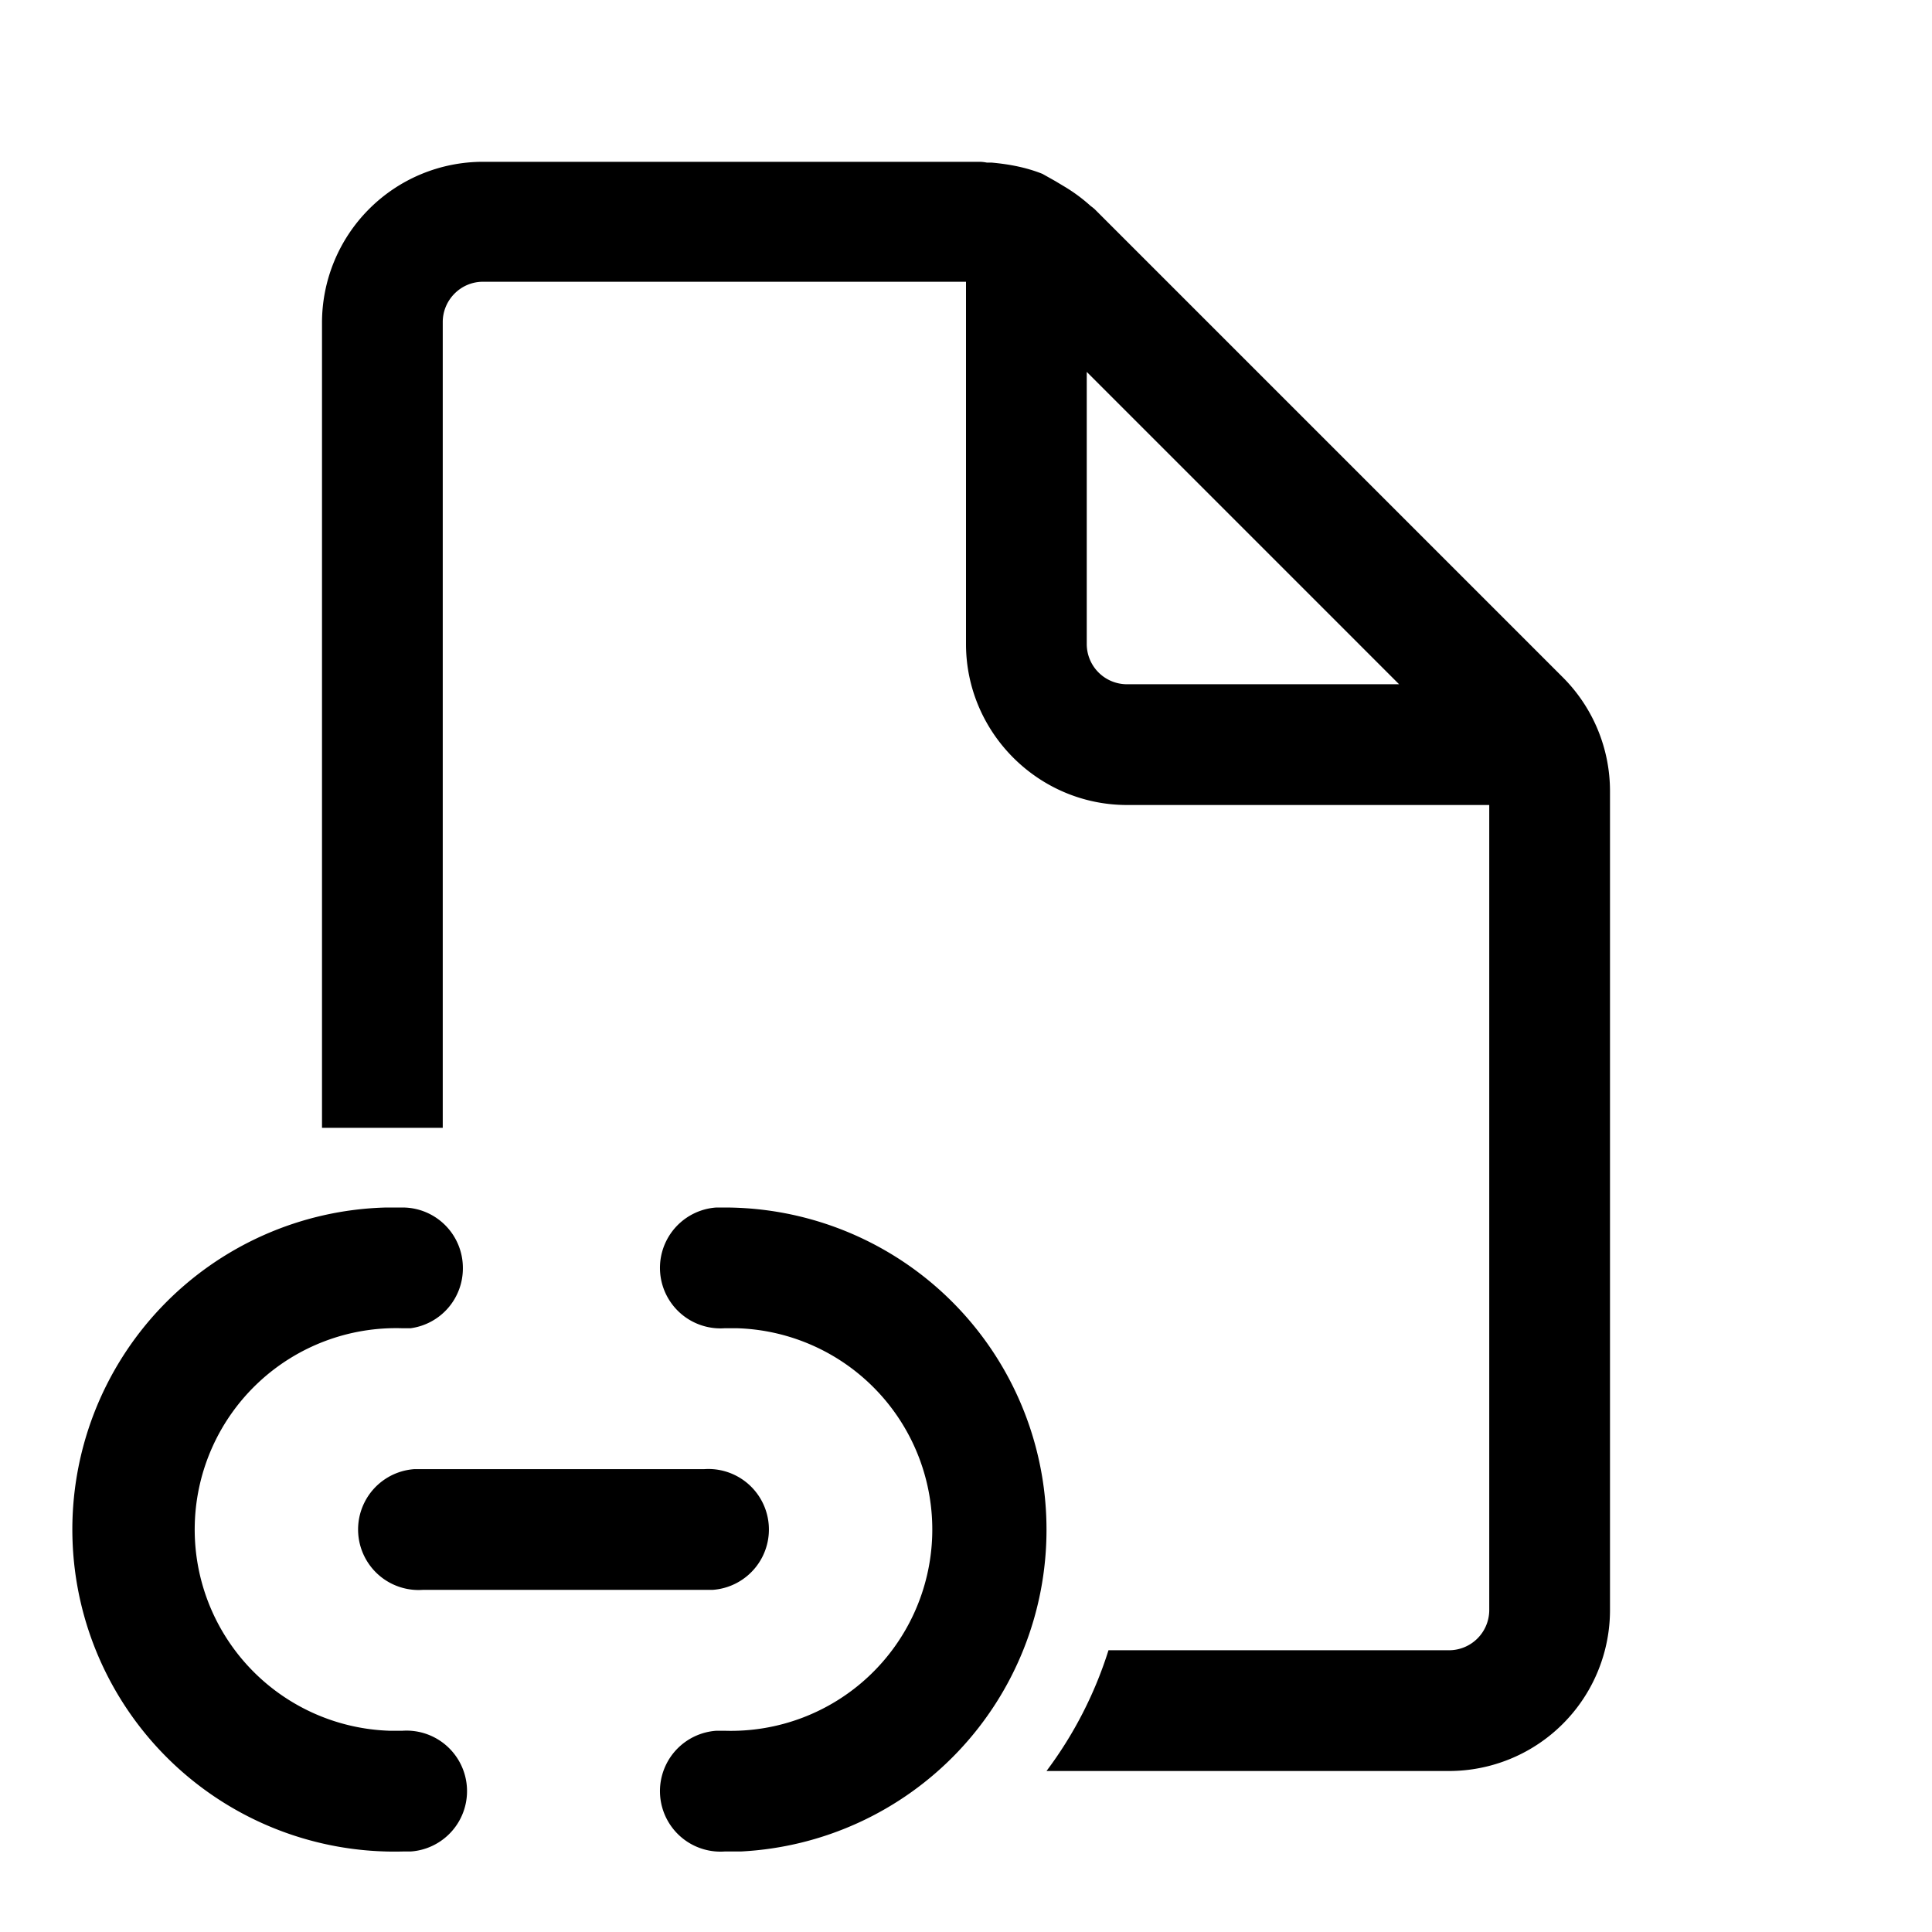 <svg width="24" height="24" viewBox="0 0 24 24" xmlns="http://www.w3.org/2000/svg"><path d="M18.5 20a.5.5 0 0 1-.5.5h-4.23A4.99 4.99 0 0 1 13 22h5a2 2 0 0 0 2-2V9.83a2 2 0 0 0-.59-1.42L13.6 2.6a.5.5 0 0 0-.05-.04 2.07 2.07 0 0 0-.34-.25l-.05-.03-.05-.03-.16-.09c-.2-.08-.41-.12-.63-.14h-.06a.6.6 0 0 0-.08-.01H6a2 2 0 0 0-2 2v10h1.5V4c0-.27.22-.5.5-.5h6V8c0 1.1.9 2 2 2h4.5v10Zm-5-15.38 3.88 3.88H14a.5.5 0 0 1-.5-.5V4.62ZM5.75 15.75A.75.75 0 0 0 5 15h-.2a4 4 0 0 0 .2 8h.1a.75.75 0 0 0-.1-1.5h-.16a2.5 2.5 0 0 1 .16-5h.1a.75.75 0 0 0 .65-.75ZM13 19a4 4 0 0 0-4-4h-.1a.75.75 0 0 0 .1 1.5h.16a2.5 2.5 0 0 1-.16 5h-.1A.75.75 0 0 0 9 23h.2a4 4 0 0 0 3.8-4Zm-4.25-.75h-3.6a.75.75 0 0 0 .1 1.5h3.6a.75.75 0 0 0-.1-1.5Z"/></svg>